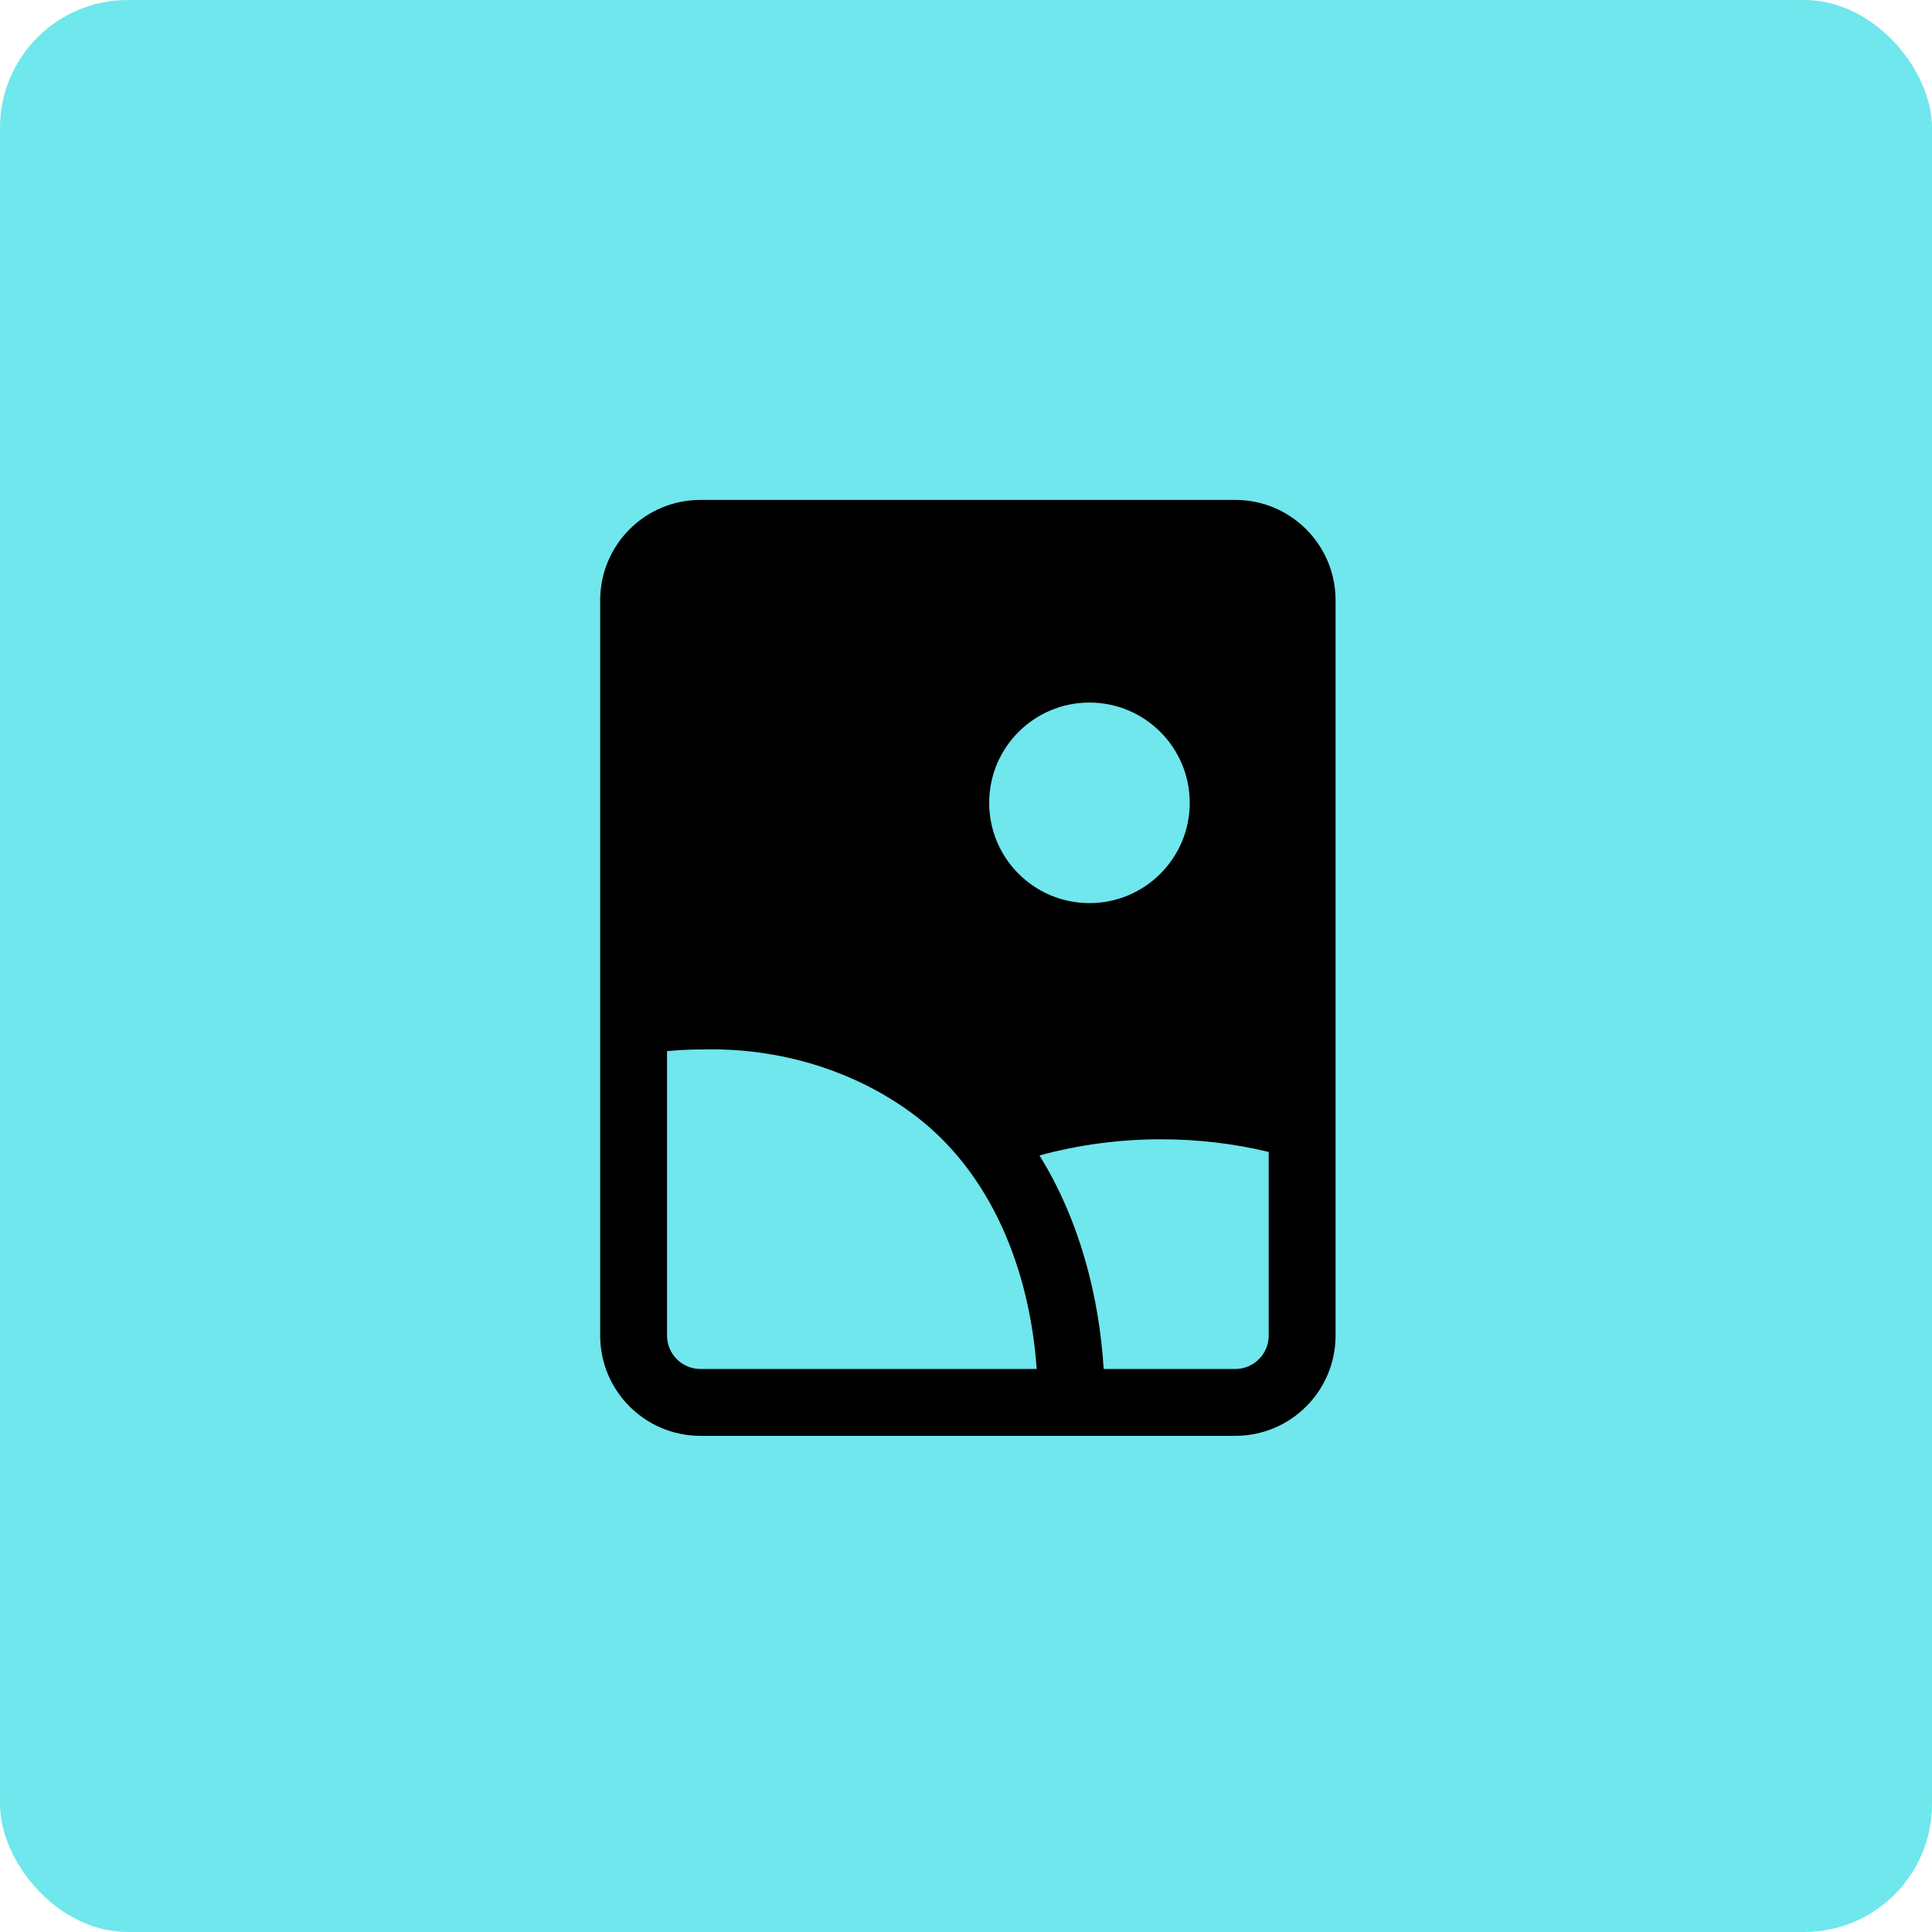 <?xml version="1.0" encoding="UTF-8"?> <svg xmlns="http://www.w3.org/2000/svg" width="514" height="514" viewBox="0 0 514 514" fill="none"><rect width="514" height="514" rx="34" fill="#70E6ED"></rect><path fill-rule="evenodd" clip-rule="evenodd" d="M328.643 133C343.377 133 355.322 144.944 355.322 159.679V355.321C355.322 370.055 343.377 382 328.643 382H186.357C171.623 382 159.679 370.055 159.679 355.321V159.679C159.679 144.944 171.623 133 186.357 133H328.643ZM316.524 213.592C316.524 228.326 304.579 240.27 289.845 240.27C275.111 240.27 263.167 228.326 263.167 213.592C263.167 198.857 275.111 186.913 289.845 186.913C304.579 186.913 316.524 198.857 316.524 213.592ZM187.477 279.195C207.419 278.794 226.757 284.718 242.042 295.741C263.799 311.432 273.964 337.982 275.808 364.214H186.357C181.446 364.214 177.464 360.232 177.464 355.321V279.649C180.721 279.34 183.997 279.19 187.277 279.197L187.477 279.195ZM309.019 303.106C297.98 303.085 287.035 304.541 276.549 307.398C287.317 324.787 292.441 345.045 293.629 364.214H328.641C333.554 364.214 337.534 360.232 337.534 355.321V306.472C328.266 304.237 318.683 303.102 309.041 303.106H309.019Z" fill="black"></path></svg> 